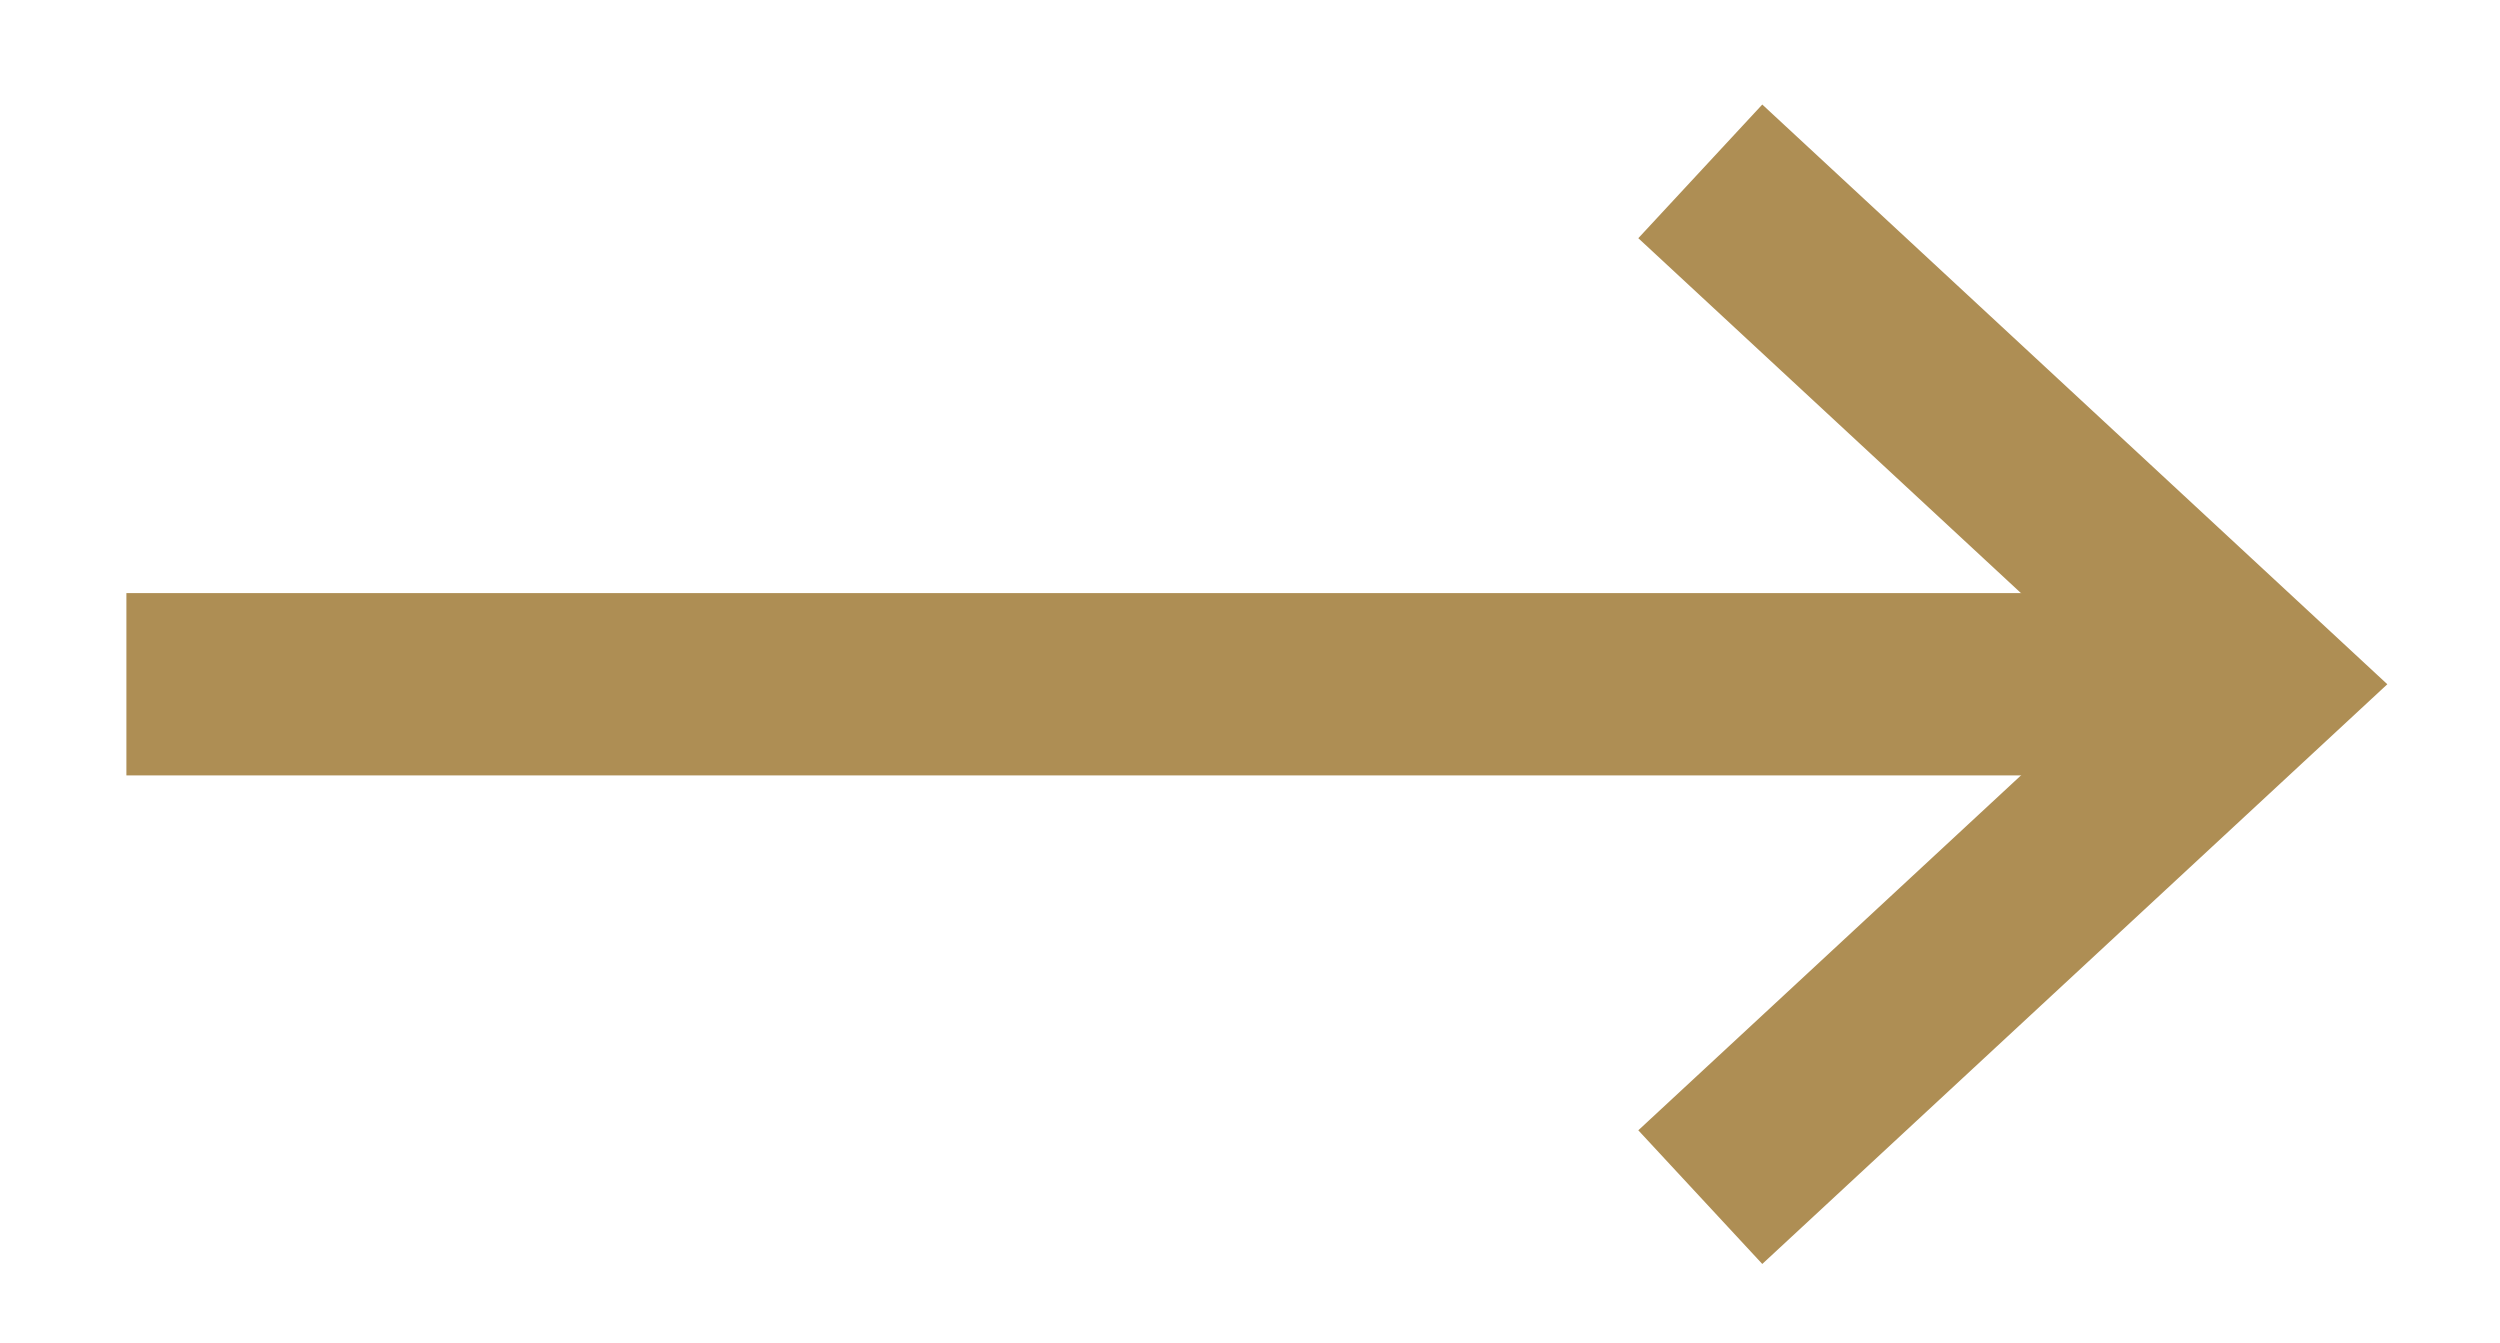 <?xml version="1.0" encoding="utf-8"?>
<!-- Generator: Adobe Illustrator 27.0.0, SVG Export Plug-In . SVG Version: 6.00 Build 0)  -->
<svg version="1.1" id="Capa_1" xmlns="http://www.w3.org/2000/svg" xmlns:xlink="http://www.w3.org/1999/xlink" x="0px" y="0px"
	 viewBox="0 0 20.57 11.05" style="enable-background:new 0 0 20.57 11.05;" xml:space="preserve">
<style type="text/css">
	.st0{fill:none;stroke:#AE8E54;stroke-width:1.5;}
</style>
<line class="st0" x1="1.04" y1="5.63" x2="18.54" y2="5.63"/>
<polyline class="st0" points="13.99,1.41 18.54,5.63 13.99,9.85 "/>
</svg>

